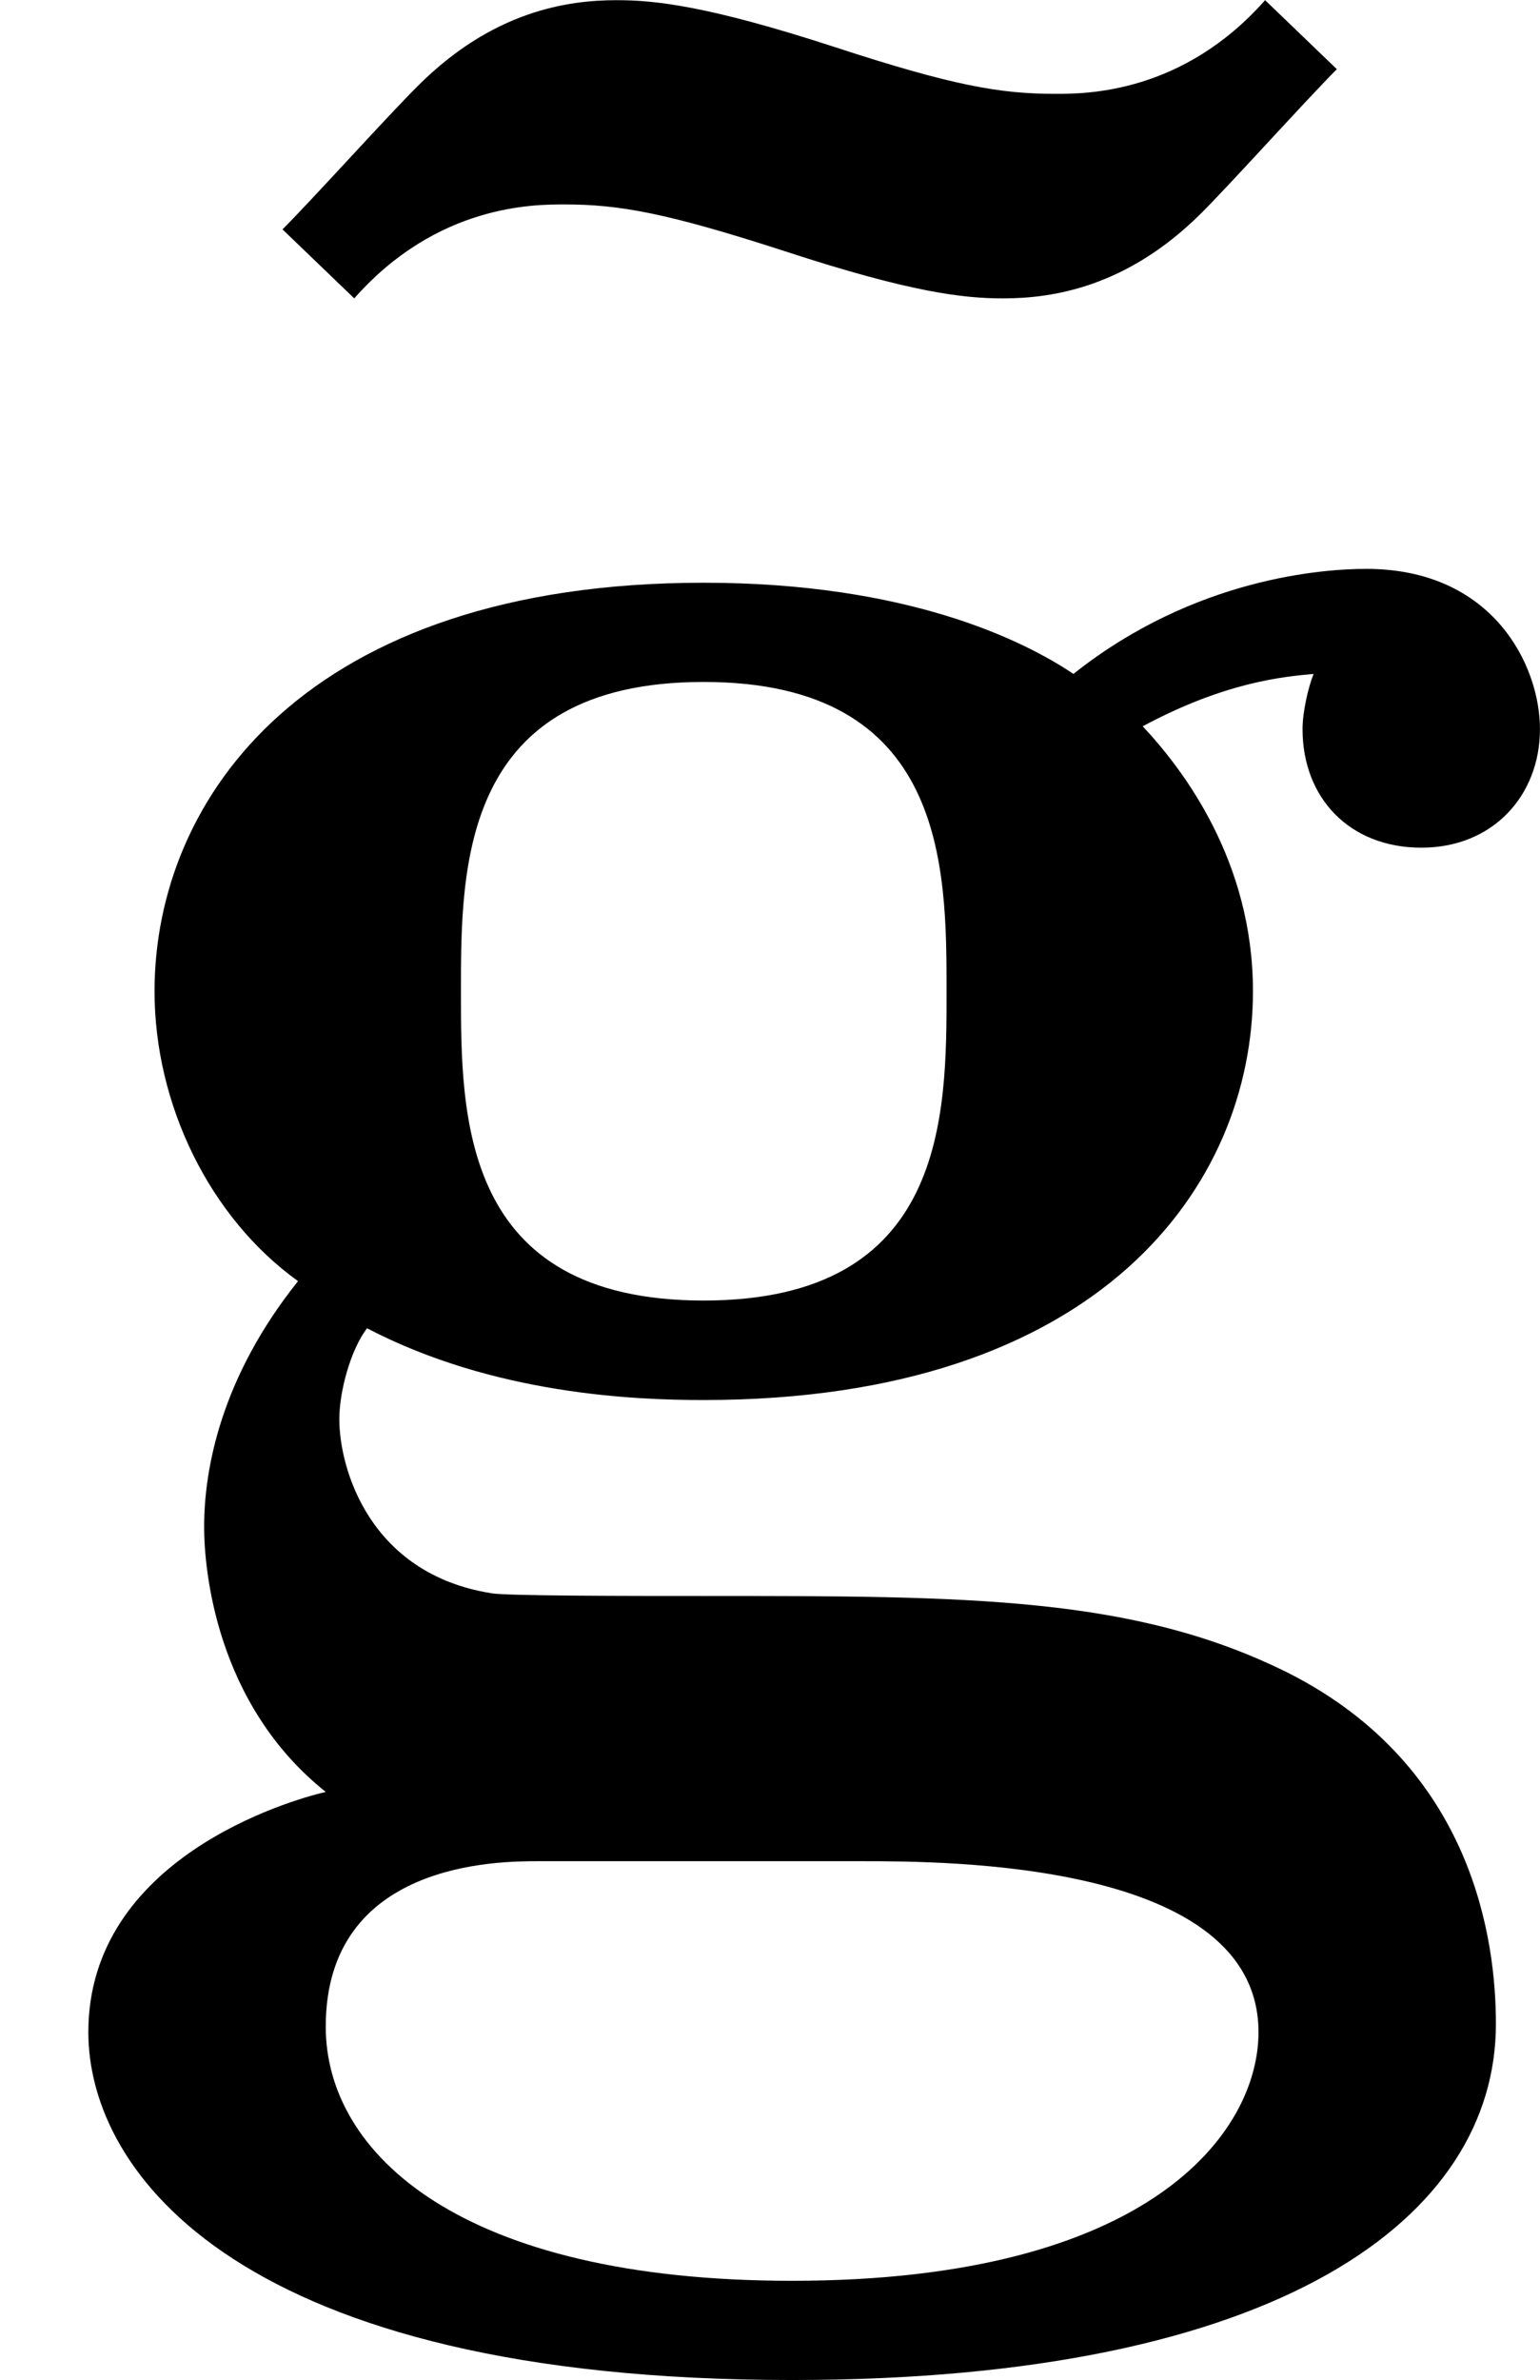 <?xml version='1.0' encoding='UTF-8'?>
<!-- This file was generated by dvisvgm 3.0.3 -->
<svg version='1.1' xmlns='http://www.w3.org/2000/svg' xmlns:xlink='http://www.w3.org/1999/xlink' width='8.522pt' height='13.165pt' viewBox='139.73 448.554 8.522 13.165'>
<defs>
<use id='g14-103' xlink:href='#g1-103' transform='scale(1.095)'/>
<use id='g14-126' xlink:href='#g1-126' transform='scale(1.095)'/>
<path id='g1-103' d='M5.559-3.955C5.559-4.184 5.39-4.533 4.932-4.533C4.782-4.533 4.314-4.503 3.875-4.154C3.696-4.274 3.278-4.483 2.54-4.483C1.106-4.483 .558-3.706 .558-3.009C.558-2.6 .757-2.192 1.076-1.963C.797-1.614 .737-1.285 .737-1.076C.737-.927 .777-.438 1.176-.12C1.046-.09 .319 .12 .319 .747C.319 1.255 .867 2.002 2.859 2.002C4.623 2.002 5.4 1.415 5.4 .717C5.4 .418 5.32-.209 4.653-.548C4.095-.827 3.497-.827 2.54-.827C2.281-.827 1.823-.827 1.773-.837C1.335-.907 1.225-1.285 1.225-1.465C1.225-1.564 1.265-1.714 1.325-1.793C1.783-1.554 2.291-1.534 2.54-1.534C3.975-1.534 4.523-2.311 4.523-3.009C4.523-3.477 4.274-3.806 4.125-3.965C4.423-4.125 4.633-4.144 4.742-4.154C4.722-4.105 4.702-4.015 4.702-3.955C4.702-3.706 4.872-3.527 5.131-3.527S5.559-3.716 5.559-3.955ZM3.417-3.009C3.417-2.56 3.417-1.893 2.54-1.893S1.664-2.56 1.664-3.009S1.664-4.125 2.54-4.125S3.417-3.457 3.417-3.009ZM4.543 .747C4.543 1.106 4.154 1.644 2.859 1.644C1.664 1.644 1.176 1.186 1.176 .727C1.176 .13 1.803 .13 1.943 .13H3.108C3.417 .13 4.543 .13 4.543 .747Z'/>
<path id='g1-126' d='M4.772-6.336L4.513-6.585C4.214-6.247 3.866-6.247 3.756-6.247C3.557-6.247 3.387-6.276 2.959-6.416C2.501-6.565 2.311-6.585 2.172-6.585C1.993-6.585 1.724-6.545 1.455-6.276C1.345-6.167 1.076-5.868 .966-5.758L1.225-5.509C1.524-5.848 1.873-5.848 1.983-5.848C2.182-5.848 2.351-5.818 2.78-5.679C3.238-5.529 3.427-5.509 3.567-5.509C3.746-5.509 4.015-5.549 4.284-5.818C4.394-5.928 4.663-6.227 4.772-6.336Z'/>
</defs>
<g id='page1' transform='matrix(1.4 0 0 1.4 0 0)'>
<use x='99.866' y='327.607' xlink:href='#g14-126'/>
<use x='99.807' y='327.607' xlink:href='#g14-103'/>
</g>
</svg>